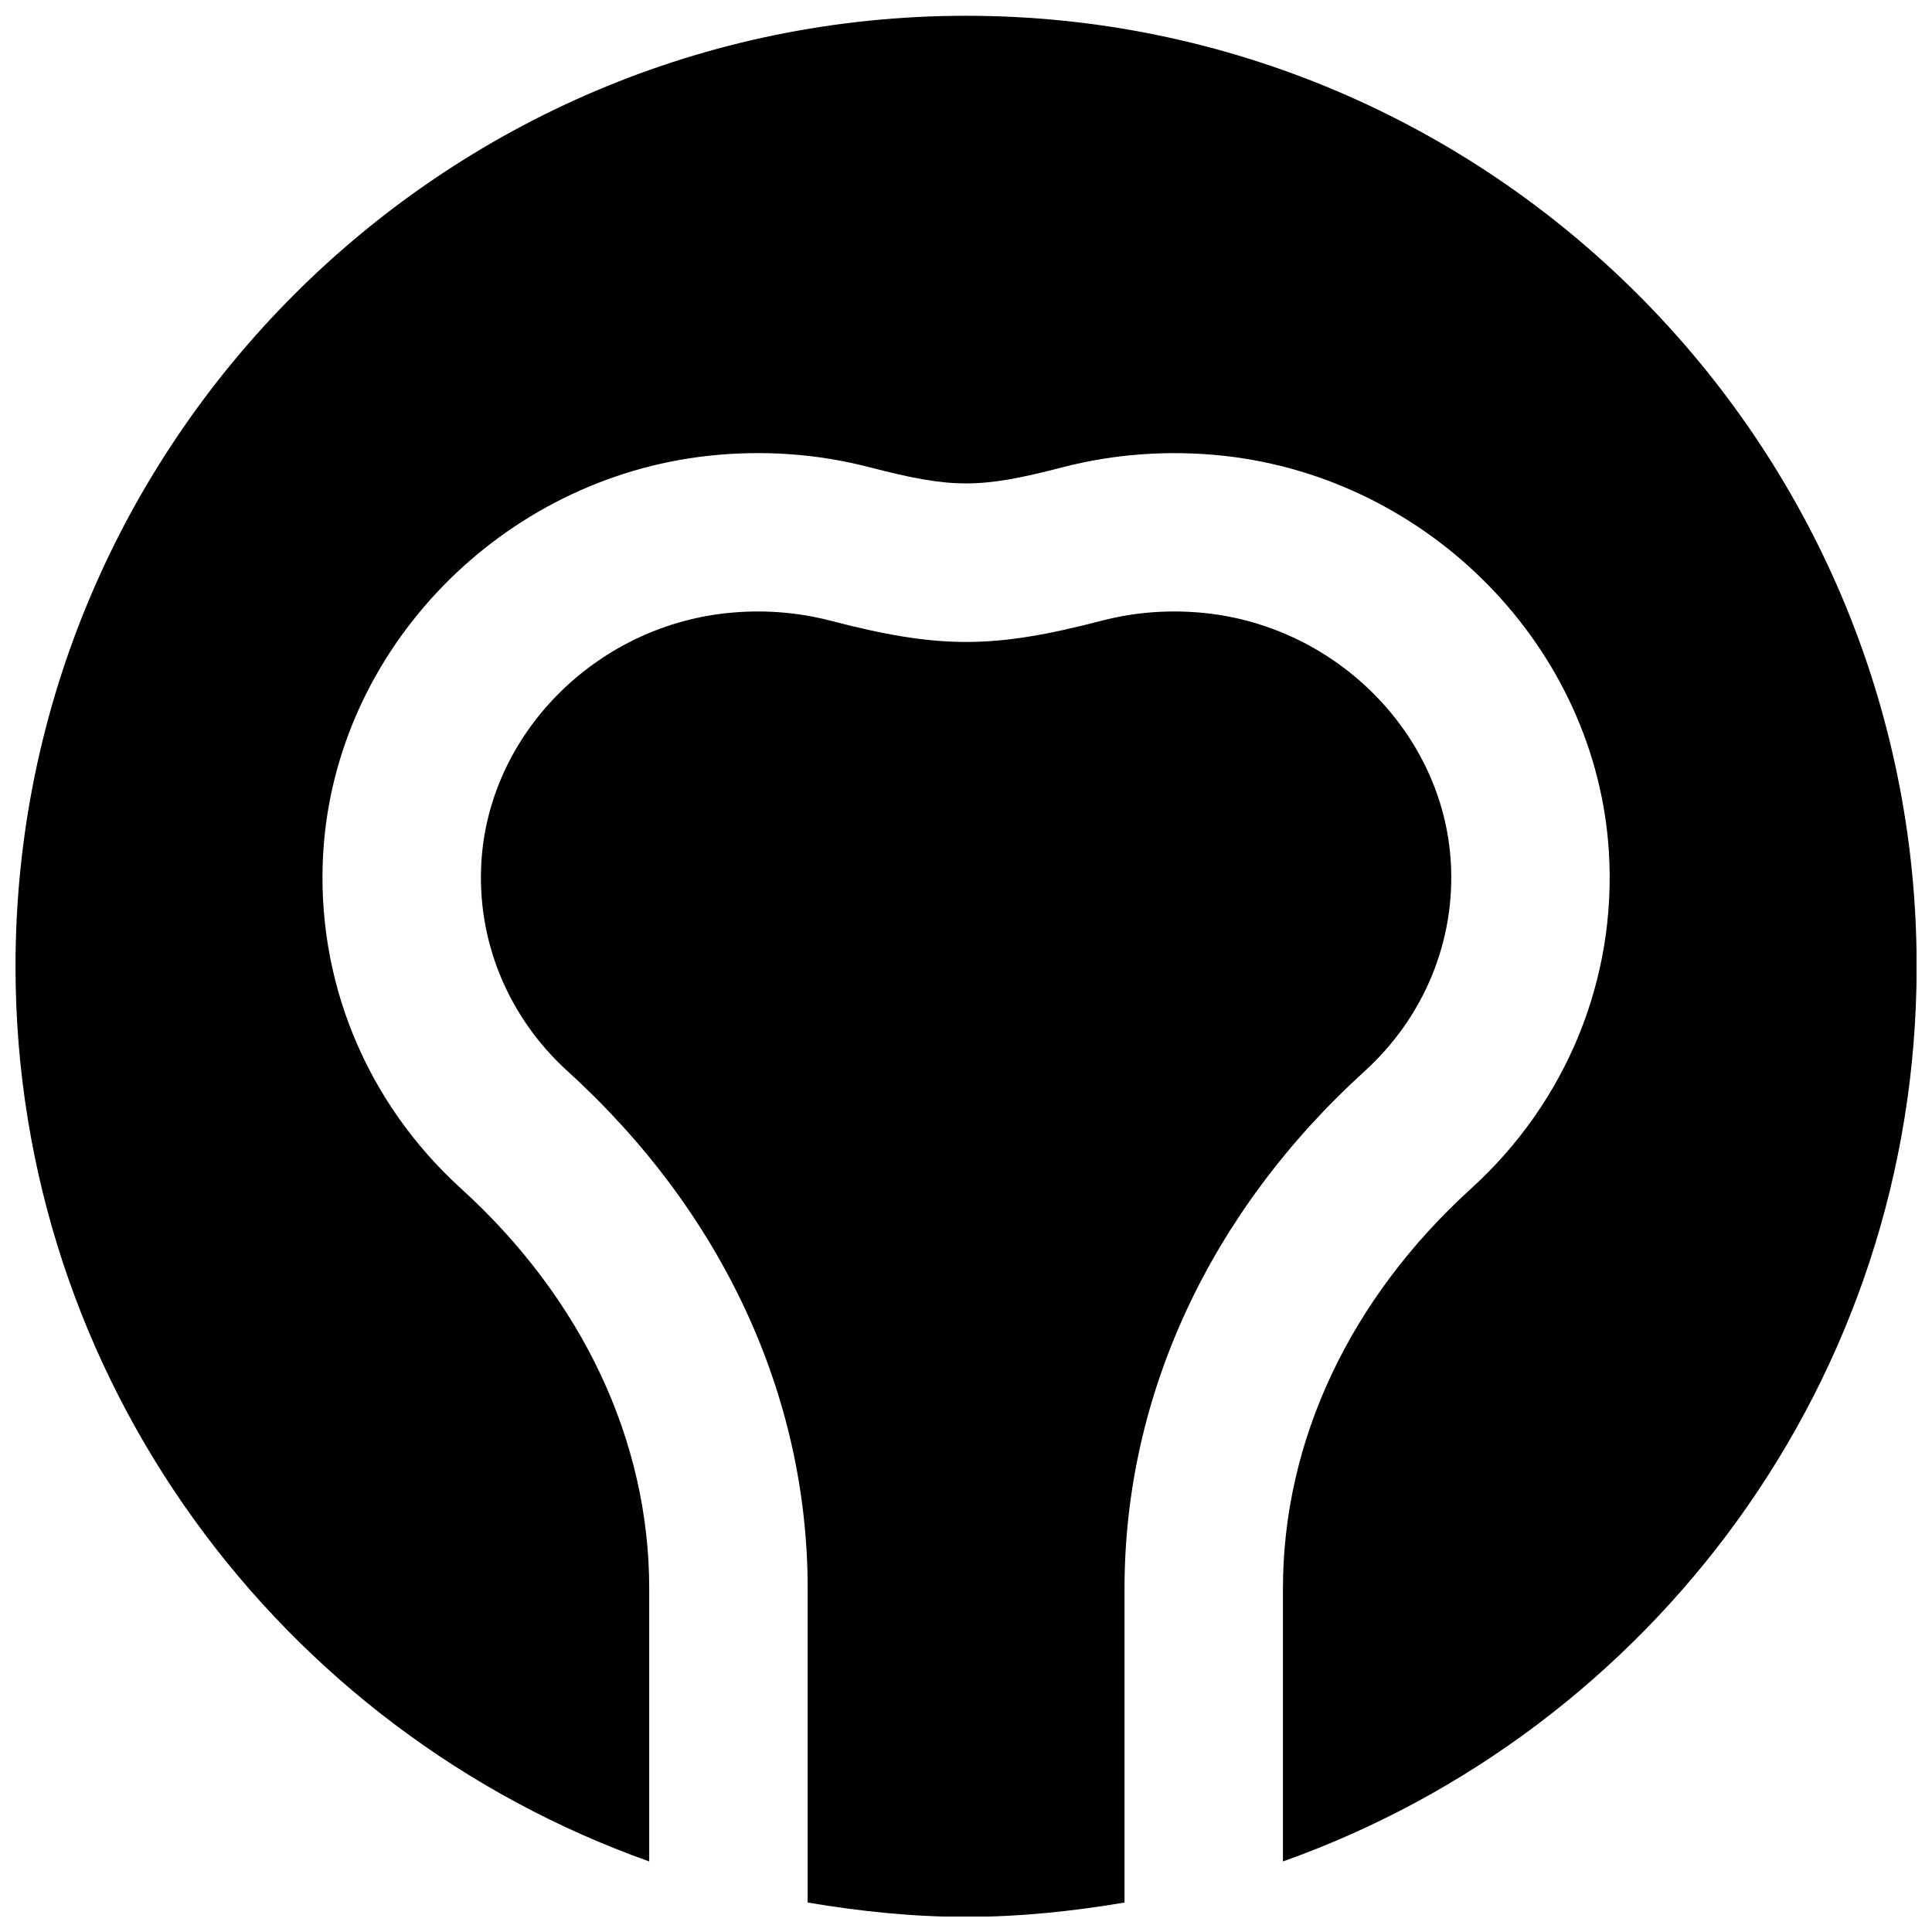 <?xml version="1.0" encoding="UTF-8"?>
<!-- Uploaded to: ICON Repo, www.iconrepo.com, Generator: ICON Repo Mixer Tools -->
<svg width="800px" height="800px" version="1.1" viewBox="144 144 512 512" xmlns="http://www.w3.org/2000/svg">
 <defs>
  <clipPath id="b">
   <path d="m148.09 148.09h503.81v489.91h-503.81z"/>
  </clipPath>
  <clipPath id="a">
   <path d="m271 306h258v345.9h-258z"/>
  </clipPath>
 </defs>
 <g>
  <g clip-path="url(#b)">
   <path d="m400.02 148.18c-138.9 0-251.91 113-251.91 251.91 0 109.43 70.262 202.51 167.94 237.21v-72.316c0-39.129-17.715-76.789-49.898-106.03-25.254-22.965-38.539-55.441-36.484-89.133 3.297-53.906 47.211-99.062 102.15-105.04 14.465-1.555 28.824-0.547 42.676 3.062 21.938 5.688 29.117 5.688 51.055 0 13.832-3.59 28.211-4.598 42.676-3.062 54.938 5.981 98.852 51.137 102.15 105.04 2.055 33.691-11.23 66.168-36.484 89.133-32.18 29.242-49.898 66.902-49.898 106.03v72.316c97.676-34.699 167.94-127.78 167.94-237.21 0-138.9-113-251.91-251.91-251.91" fill-rule="evenodd"/>
  </g>
  <g clip-path="url(#a)">
   <path d="m442.01 564.98c0-51.117 22.586-99.797 63.629-137.1 15.785-14.359 24.117-34.574 22.836-55.504-2.055-33.754-29.934-62.07-64.801-65.871-9.363-1.008-18.664-0.355-27.582 1.953-28.992 7.555-43.141 7.555-72.129 0-8.945-2.309-18.242-2.961-27.586-1.953-34.867 3.801-62.746 32.117-64.801 65.871-1.281 20.93 7.051 41.145 22.84 55.504 41.039 37.305 63.625 85.984 63.625 137.1v83.211c13.688 2.309 27.648 3.801 41.984 3.801 14.336 0 28.297-1.492 41.984-3.801z" fill-rule="evenodd"/>
  </g>
 </g>
</svg>